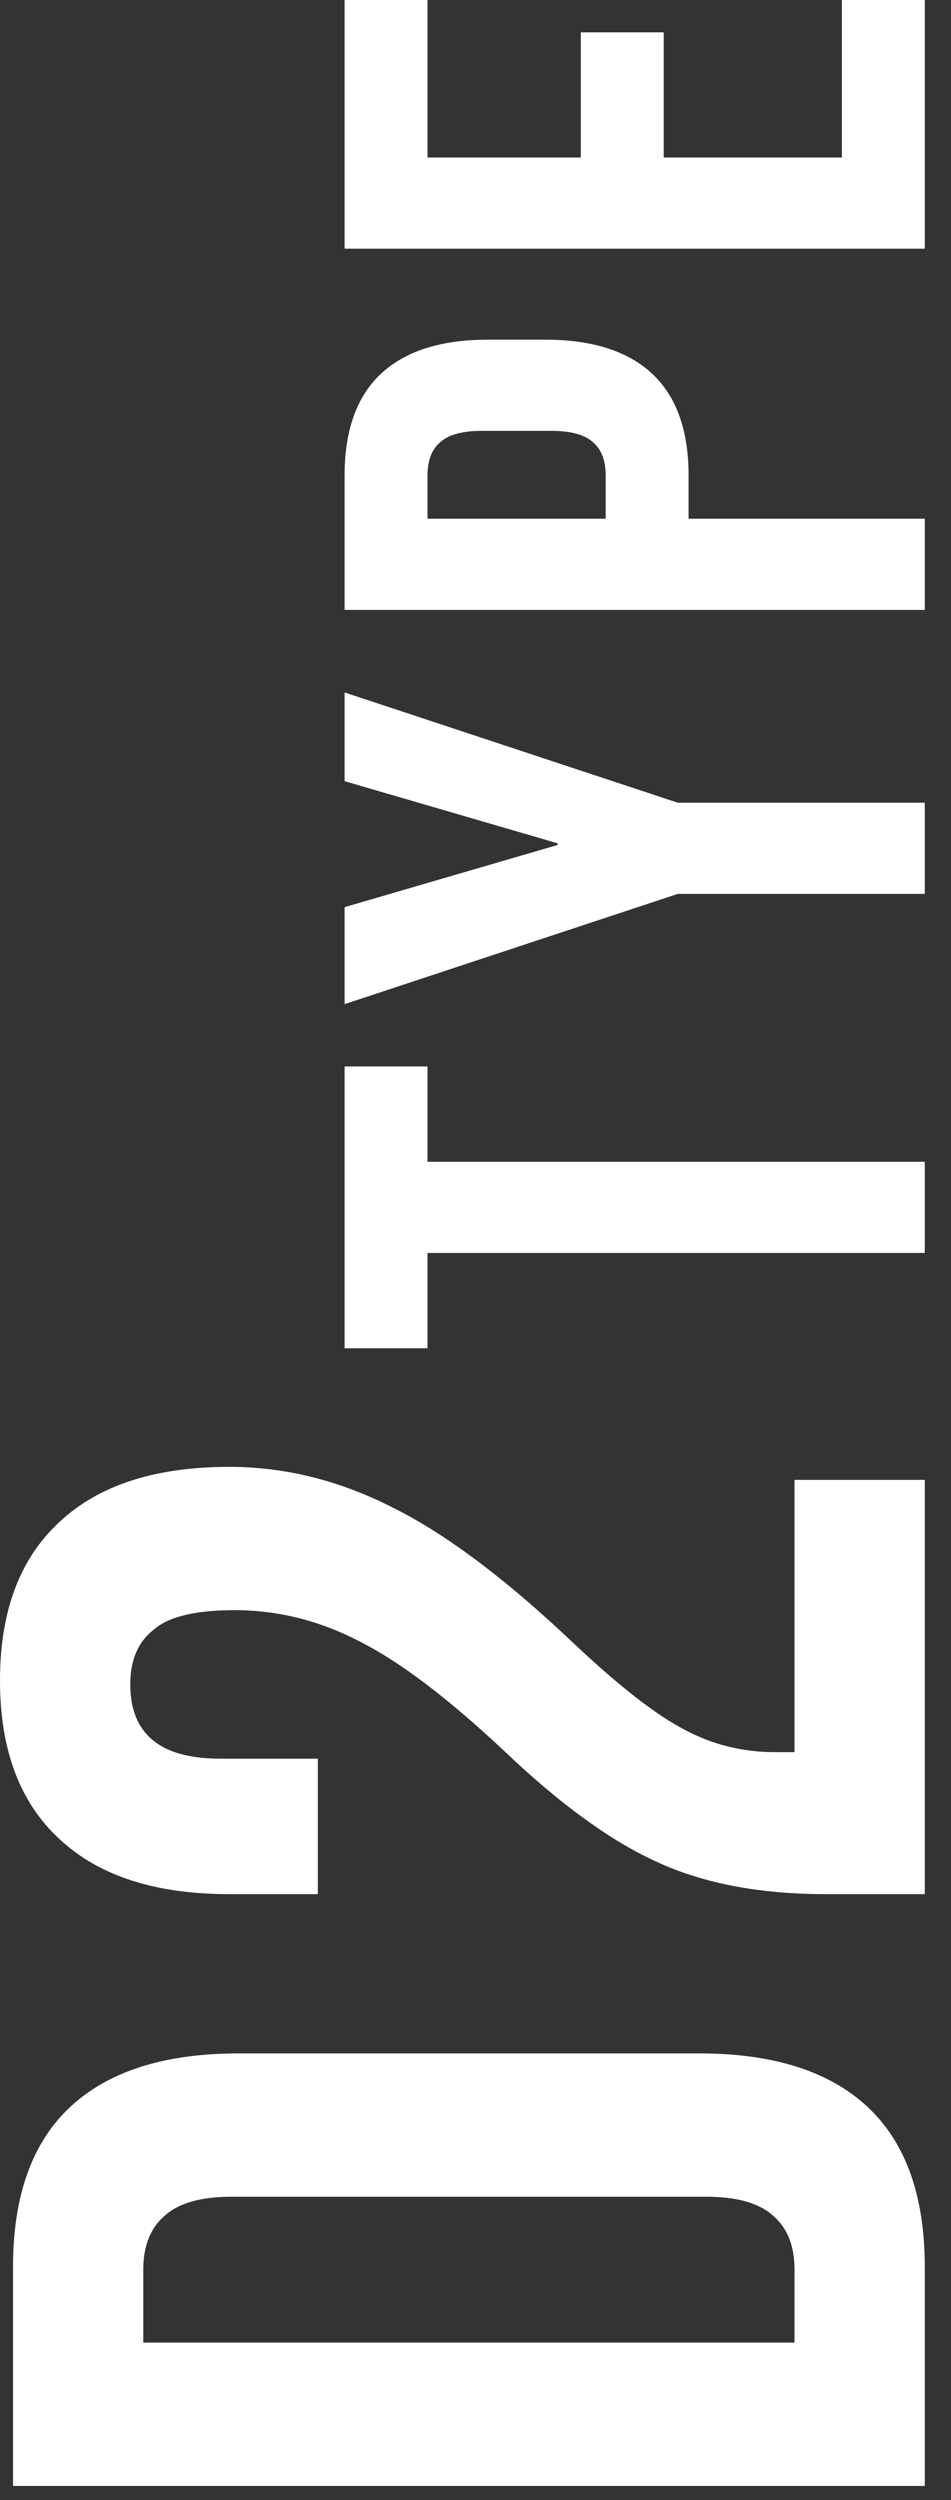 <svg width="35" height="92" viewBox="0 0 35 92" fill="none" xmlns="http://www.w3.org/2000/svg">
<rect x="0" y="0" width="35" height="92" fill="#333333" stroke="none"/>
<path d="M12.682 9.151L12.682 0L15.733 0L15.733 5.796L21.376 5.796L21.376 1.19L24.427 1.19L24.427 5.796L30.985 5.796L30.985 0L34.035 0L34.035 9.151L12.682 9.151Z" fill="white"/>
<path d="M12.682 22.443L12.682 17.502C12.682 15.834 13.13 14.584 14.025 13.75C14.919 12.916 16.231 12.499 17.96 12.499L20.064 12.499C21.793 12.499 23.105 12.916 23.999 13.75C24.894 14.584 25.342 15.834 25.342 17.502L25.342 19.088L34.035 19.088L34.035 22.443L12.682 22.443ZM22.291 17.502C22.291 16.953 22.139 16.546 21.834 16.282C21.529 15.997 21.01 15.854 20.278 15.854L17.746 15.854C17.014 15.854 16.495 15.997 16.191 16.282C15.885 16.546 15.733 16.953 15.733 17.502L15.733 19.088L22.291 19.088L22.291 17.502Z" fill="white"/>
<path d="M24.945 32.893L12.682 36.95L12.682 33.381L20.522 31.093L20.522 31.032L12.682 28.745L12.682 25.481L24.945 29.538L34.035 29.538L34.035 32.893L24.945 32.893Z" fill="white"/>
<path d="M15.733 46.106L15.733 49.614L12.682 49.614L12.682 39.243L15.733 39.243L15.733 42.751L34.035 42.751L34.035 46.106L15.733 46.106Z" fill="white"/>
<path d="M30.392 69.7C27.995 69.7 25.95 69.317 24.256 68.55C22.53 67.783 20.629 66.409 18.552 64.427C16.474 62.478 14.701 61.136 13.231 60.4C11.761 59.633 10.226 59.25 8.629 59.25C7.191 59.25 6.2 59.49 5.657 59.969C5.081 60.416 4.794 61.087 4.794 61.982C4.794 63.804 5.896 64.715 8.101 64.715L11.697 64.715L11.697 69.7L8.437 69.7C5.72 69.7 3.643 69.029 2.205 67.687C0.735 66.345 -2.31889e-07 64.395 -3.43643e-07 61.839C-4.55397e-07 59.282 0.735 57.333 2.205 55.99C3.643 54.648 5.72 53.977 8.437 53.977C10.482 53.977 12.48 54.472 14.429 55.463C16.378 56.422 18.616 58.099 21.14 60.496C22.802 62.062 24.16 63.117 25.215 63.66C26.237 64.203 27.34 64.475 28.522 64.475L29.241 64.475L29.241 54.456L34.035 54.456L34.035 69.7L30.392 69.7Z" fill="white"/>
<path d="M0.479 91.476L0.479 83.422C0.479 80.802 1.182 78.836 2.589 77.526C3.995 76.216 6.056 75.561 8.772 75.561L25.742 75.561C28.459 75.561 30.52 76.216 31.926 77.526C33.332 78.836 34.035 80.802 34.035 83.422L34.035 91.476L0.479 91.476ZM29.241 83.518C29.241 82.655 28.986 82 28.474 81.553C27.963 81.073 27.132 80.834 25.982 80.834L8.533 80.834C7.382 80.834 6.551 81.073 6.04 81.553C5.529 82 5.273 82.655 5.273 83.518L5.273 86.203L29.241 86.203L29.241 83.518Z" fill="white"/>
</svg>

